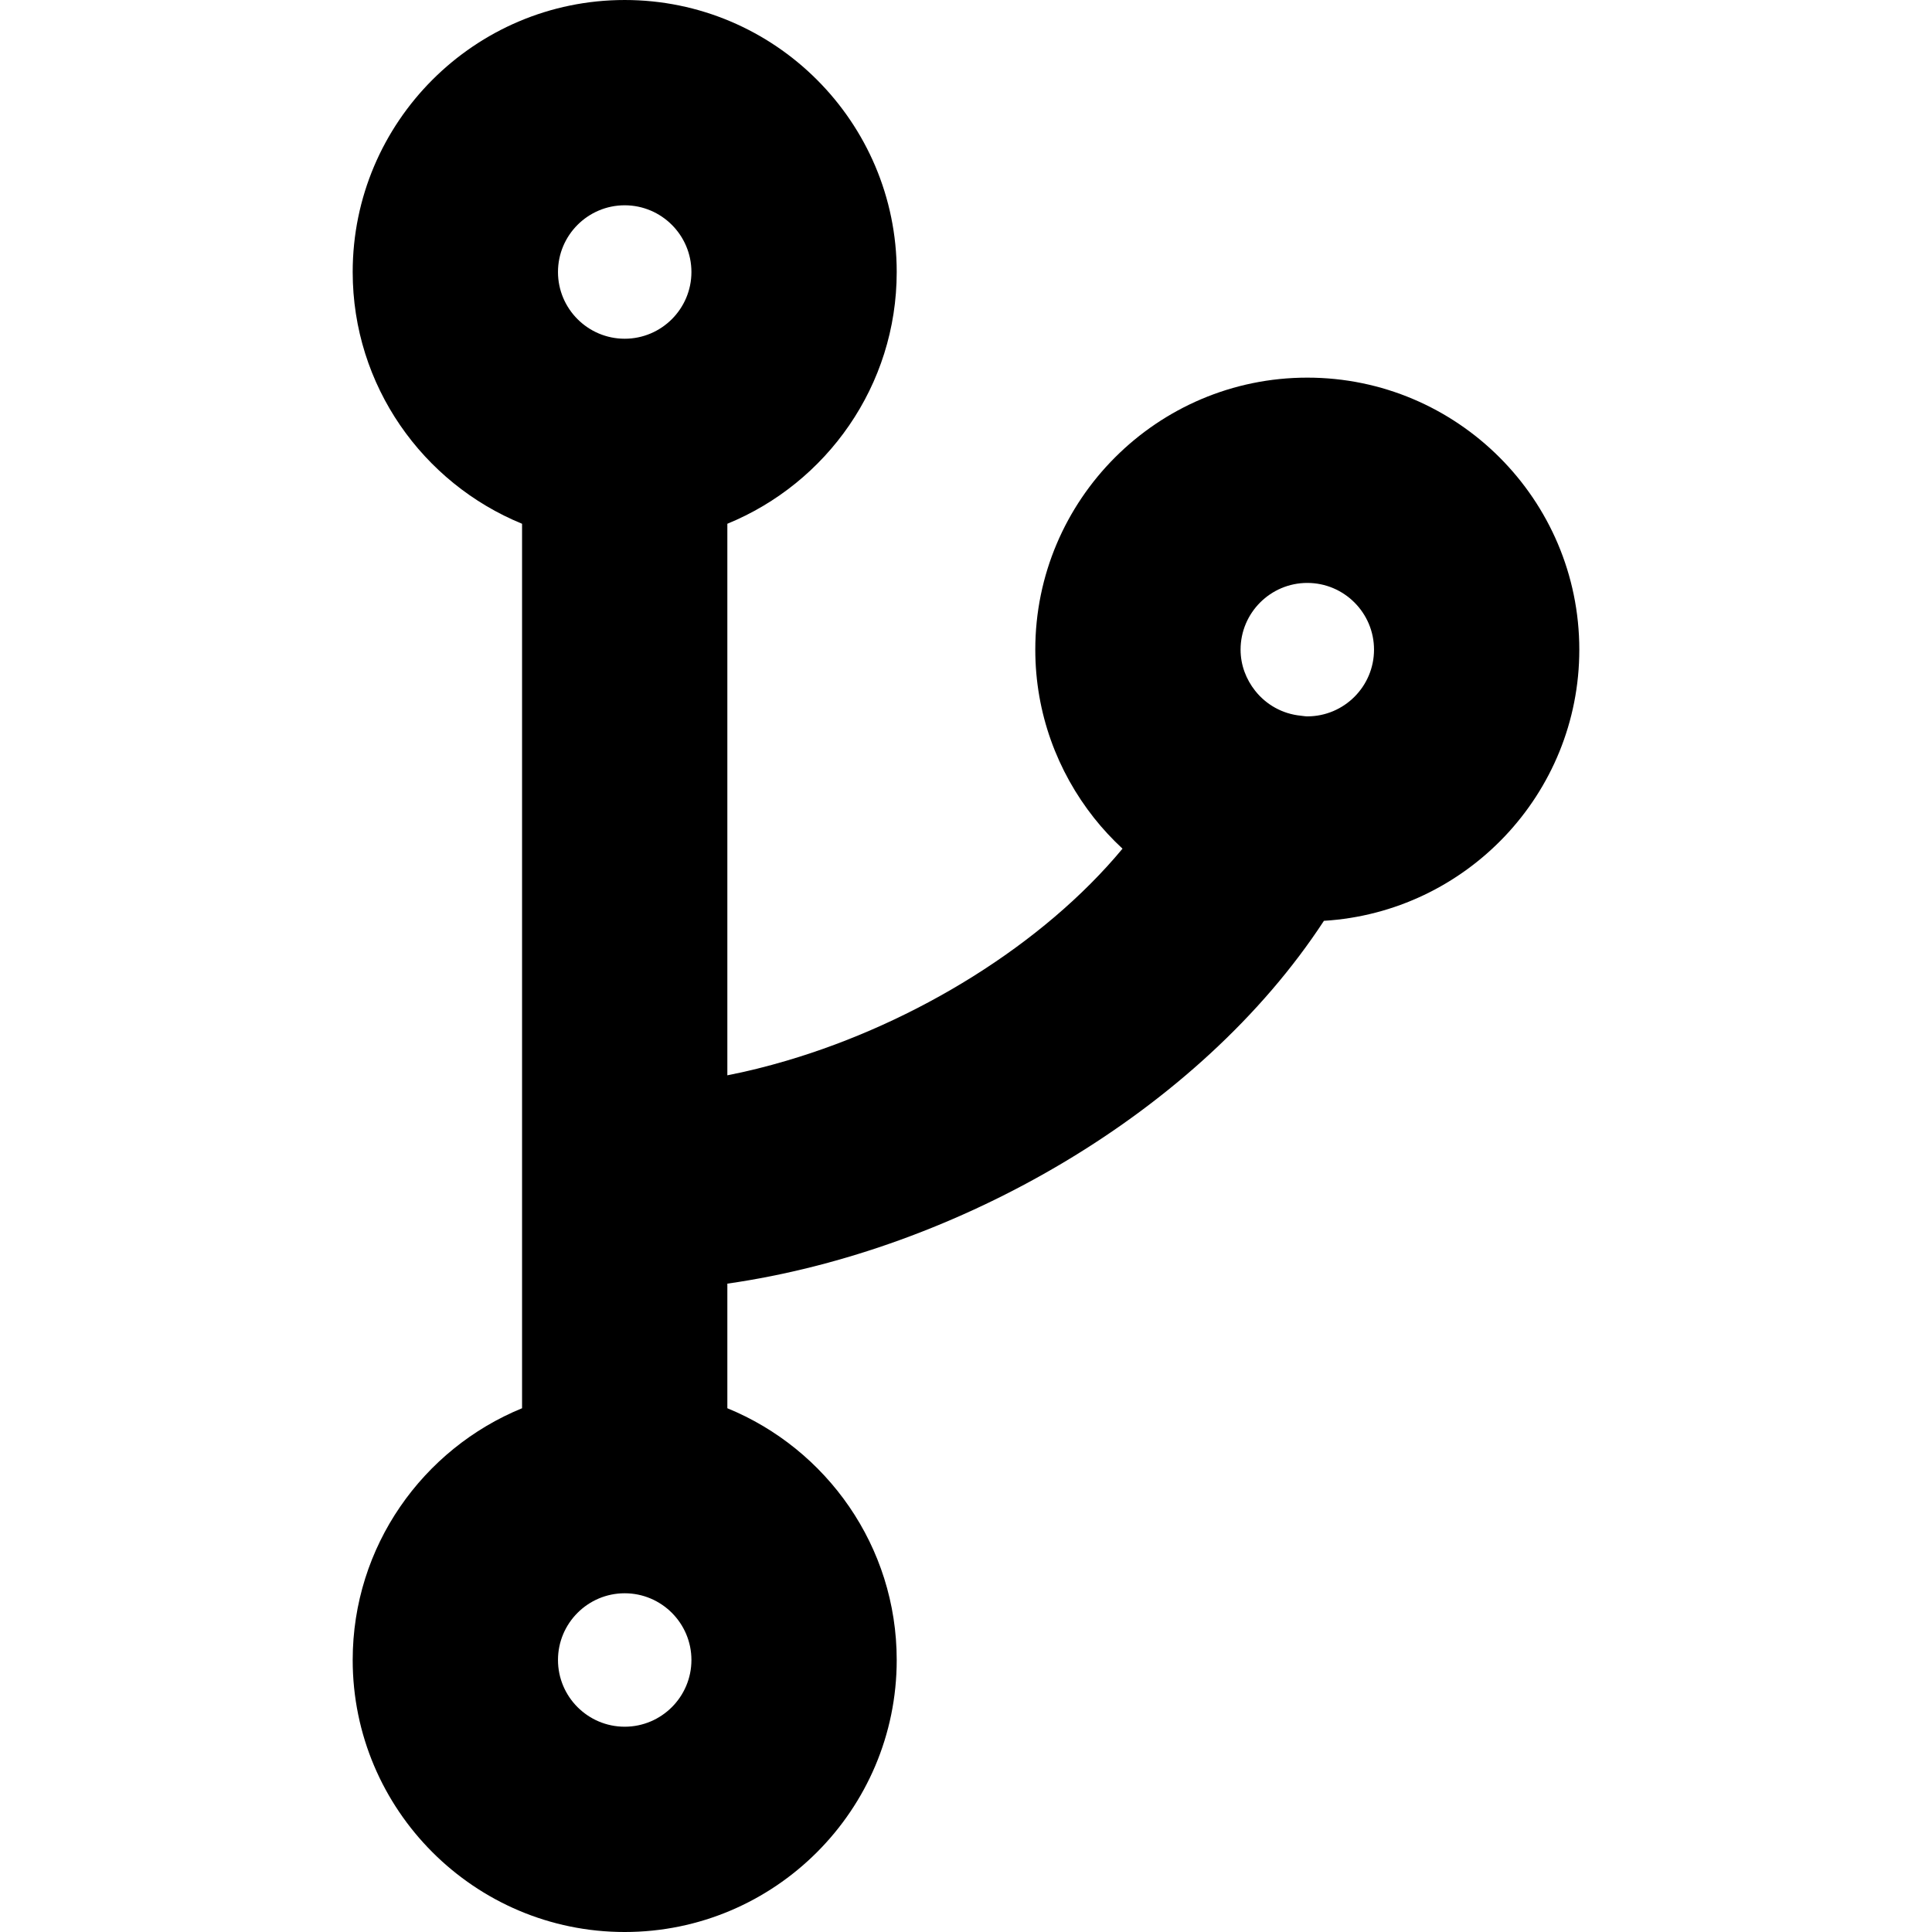 <?xml version="1.0" encoding="iso-8859-1"?>
<!-- Uploaded to: SVG Repo, www.svgrepo.com, Generator: SVG Repo Mixer Tools -->
<!DOCTYPE svg PUBLIC "-//W3C//DTD SVG 1.1//EN" "http://www.w3.org/Graphics/SVG/1.1/DTD/svg11.dtd">
<svg fill="#000000" version="1.1" id="Capa_1" xmlns="http://www.w3.org/2000/svg" xmlns:xlink="http://www.w3.org/1999/xlink" 
	 width="800px" height="800px" viewBox="0 0 575.953 575.953"
	 xml:space="preserve">
<g>
	<g>
		<path d="M389.722,112.578c-44.713,0-81.09,36.377-81.09,81.09c0,18.954,6.585,36.365,17.521,50.184
			c2.589,3.268,5.429,6.316,8.482,9.149c-23.703,28.556-61.604,51.849-100.129,63.201c-5.894,1.744-11.799,3.213-17.675,4.363
			V156.14c29.578-12.105,50.49-41.163,50.49-75.049c0-44.713-36.377-81.09-81.09-81.09c-44.712,0-81.09,36.377-81.09,81.09
			c0,33.886,20.912,62.944,50.49,75.049v263.674c-29.578,12.105-50.49,41.163-50.49,75.05c0,44.713,36.377,81.09,81.09,81.09
			c44.713,0,81.09-36.377,81.09-81.09c0-33.887-20.912-62.944-50.49-75.05v-37.142c68.82-9.854,140.705-51.359,177.847-108.165
			c42.399-2.583,76.133-37.797,76.133-80.839C470.812,148.955,434.435,112.578,389.722,112.578z M389.722,213.558
			c-0.673,0-1.304-0.135-1.958-0.196c-5.502-0.551-10.318-3.311-13.581-7.43c-2.681-3.391-4.351-7.613-4.351-12.265
			c0-10.967,8.923-19.89,19.89-19.89s19.89,8.923,19.89,19.89C409.611,204.635,400.688,213.558,389.722,213.558z M206.122,81.09
			c0,10.967-8.923,19.89-19.89,19.89c-10.967,0-19.89-8.923-19.89-19.89c0-10.967,8.923-19.89,19.89-19.89
			C197.199,61.2,206.122,70.123,206.122,81.09z M166.342,494.863c0-10.967,8.923-19.89,19.89-19.89
			c10.967,0,19.89,8.923,19.89,19.89s-8.923,19.891-19.89,19.891C175.265,514.754,166.342,505.83,166.342,494.863z"/>
	</g>
</g>
</svg>